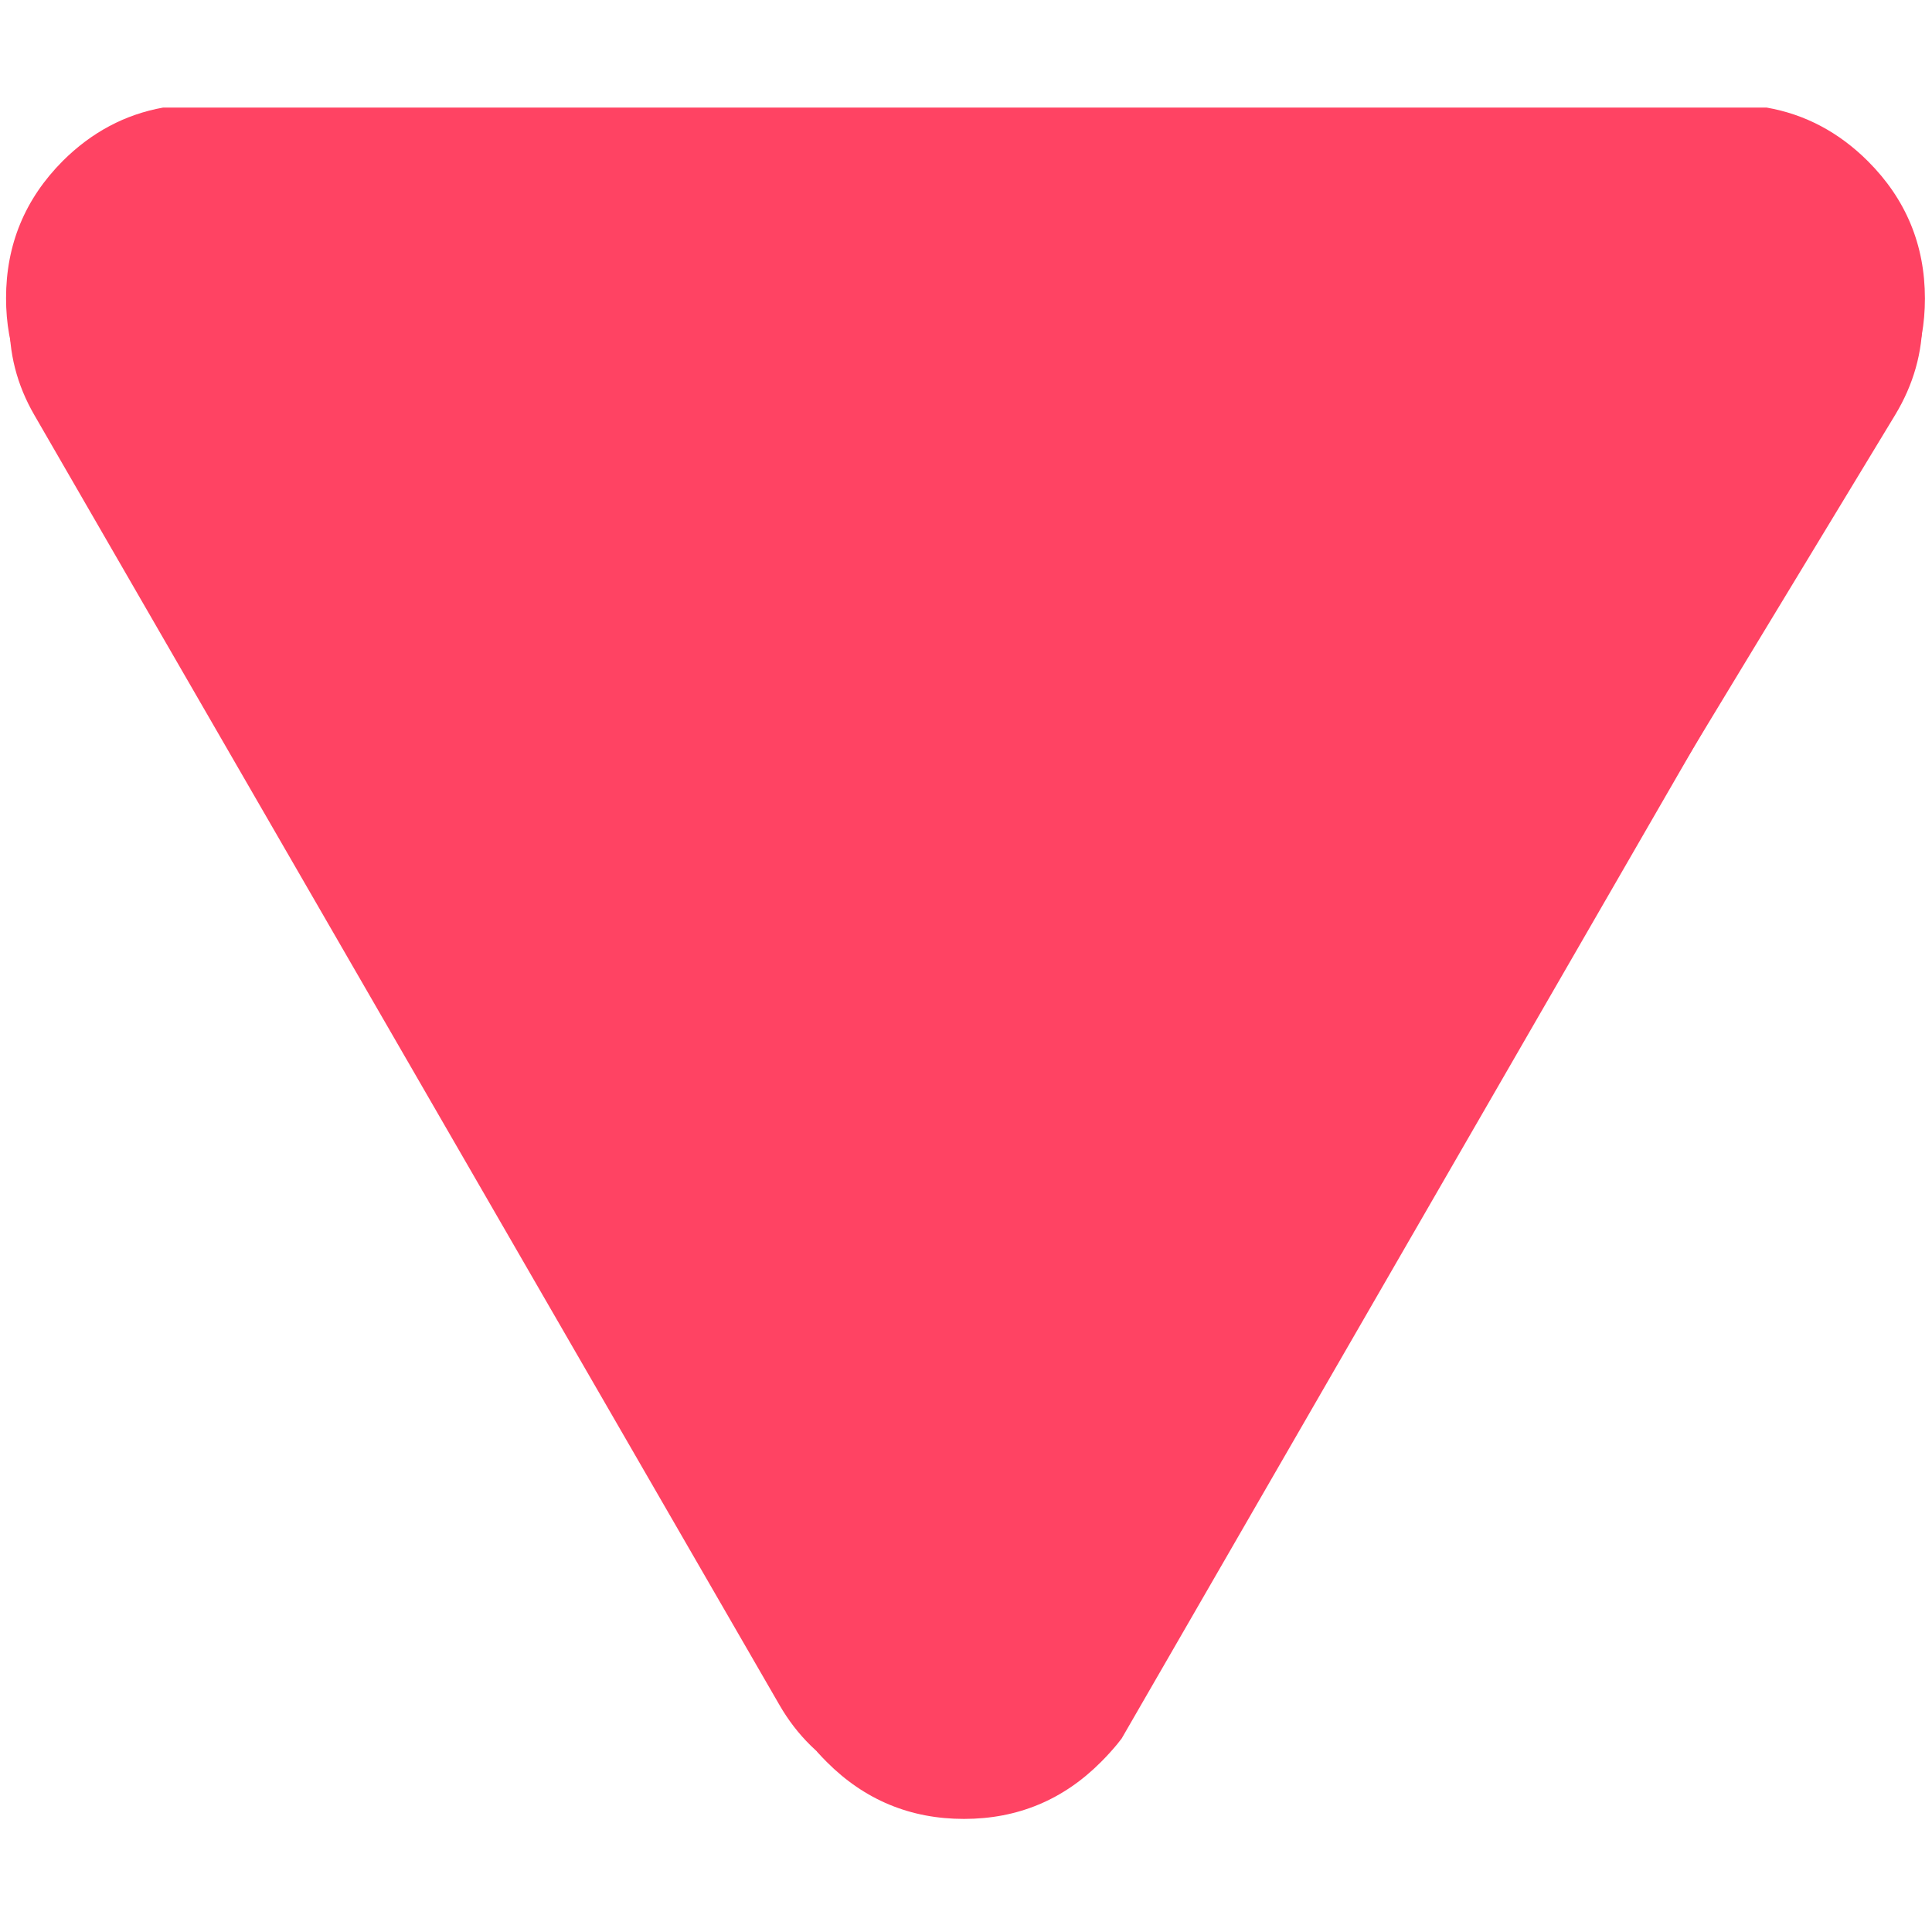 
<svg xmlns="http://www.w3.org/2000/svg" version="1.1" xmlns:xlink="http://www.w3.org/1999/xlink" preserveAspectRatio="none" x="0px" y="0px" width="750px" height="750px" viewBox="0 0 750 750">
<defs/>

<g id="Layer_1">
<g transform="matrix( 1, 0, 0, 1, 0,0) ">
<g>
<g>
<path fill="#FF4363" stroke="none" d="
M 710.7 61.85
Q 693.3 51.6 672.35 51.6
L 79.75 51.6
Q 58.75 51.6 41.1 61.85 24.4 71.55 14.4 88.1 4.35 104.65 3.75 123.5 3.1 143.45 13.35 161.15
L 302.6 661.9
Q 312.85 679.65 330.55 689.3 347.3 698.4 366.9 698.4 386.45 698.4 403.5 689.25 421.5 679.6 432.2 661.9
L 735.65 161.15
Q 746.4 143.4 746.3 123.45 746.25 104.65 736.65 88.1 727.1 71.55 710.7 61.85 Z"/>
</g>
</g>
</g>
</g>

<g id="Layer_3"/>

<g id="Layer_2">
<g transform="matrix( 1, 0, 0, 1, 0,0) ">
<g>
<g>
<path fill="#FF4363" stroke="none" d="
M 63.35 41.75
Q 41.15 45.75 24.35 62.5 2.35 84.6 2.35 115.75 2.35 130.3 7.15 142.8
L 317.3 680.15
Q 319.1 682.15 320.95 684 343 706.1 374.2 706.1 405.4 706.1 427.4 684 430.75 680.65 433.65 677.15 434.55 675.95 435.45 674.85
L 742.4 143.05
Q 747.25 130.5 747.25 115.9 747.25 84.7 725.15 62.6 708.15 45.65 685.75 41.75
L 63.35 41.75 Z"/>
</g>
</g>
</g>
</g>

<g id="Layer_4"/>
</svg>
